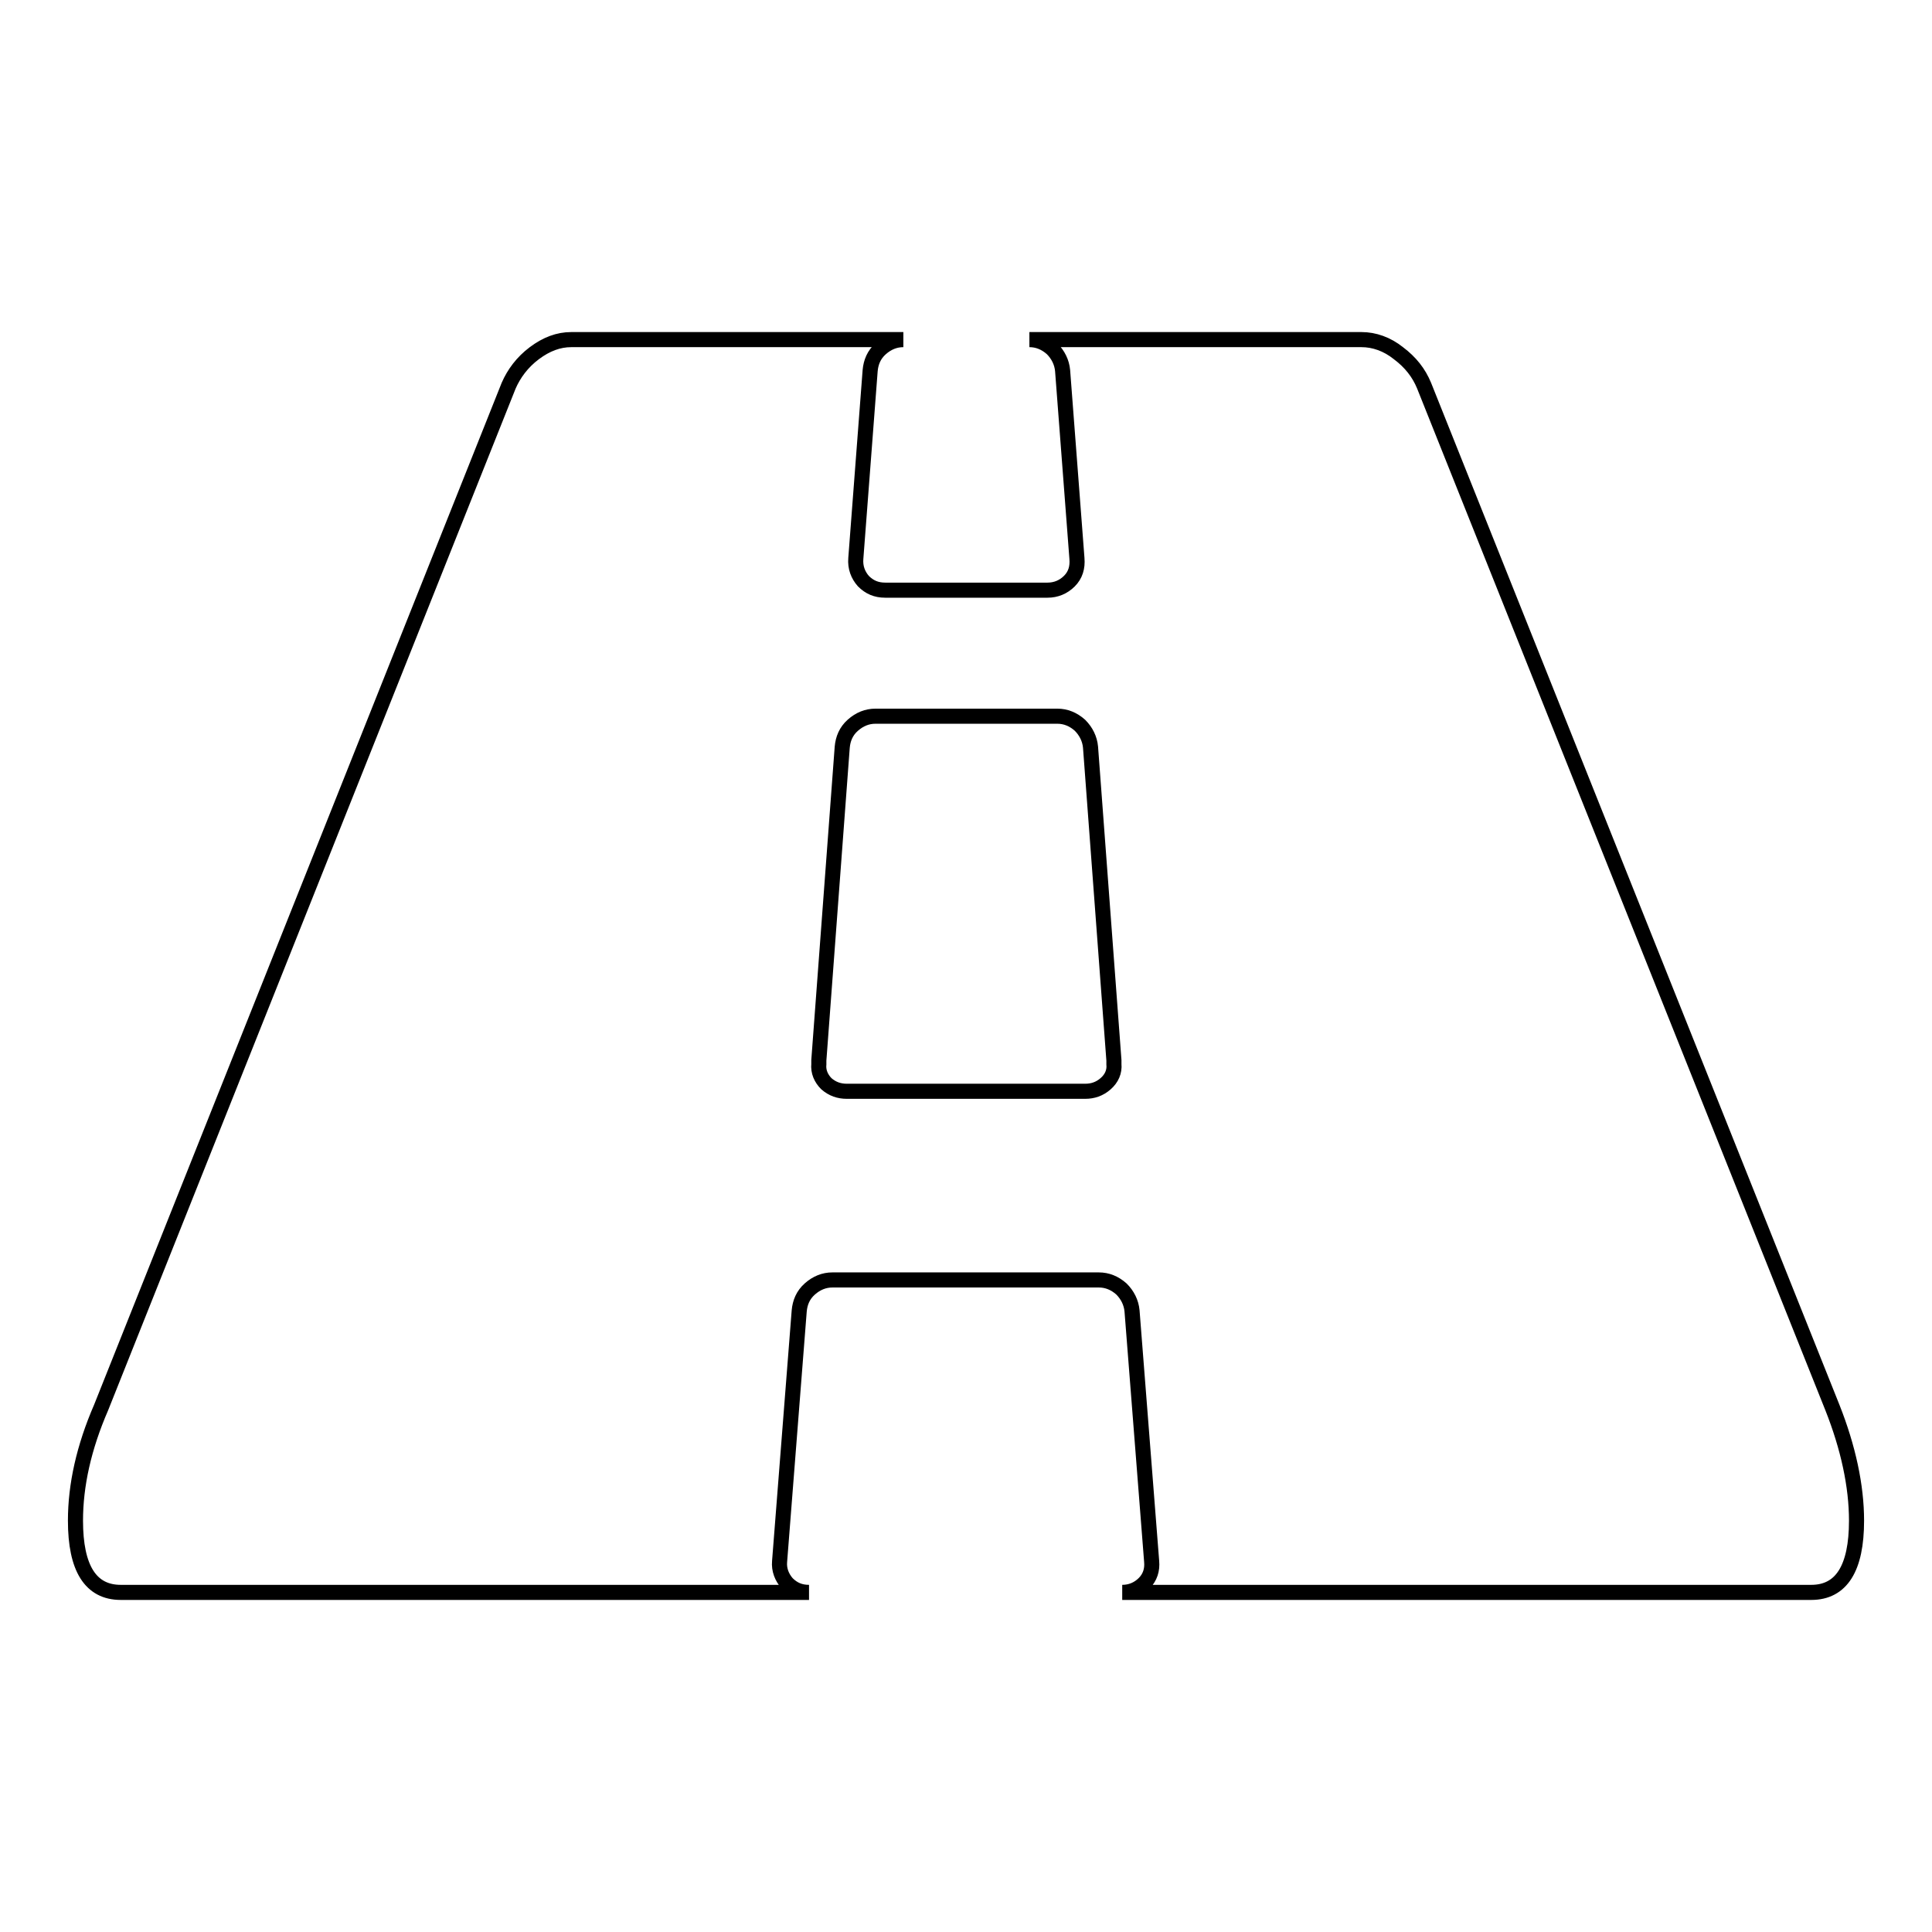 <?xml version="1.0" encoding="utf-8"?>
<!-- Svg Vector Icons : http://www.onlinewebfonts.com/icon -->
<!DOCTYPE svg PUBLIC "-//W3C//DTD SVG 1.1//EN" "http://www.w3.org/Graphics/SVG/1.1/DTD/svg11.dtd">
<svg version="1.1" xmlns="http://www.w3.org/2000/svg" xmlns:xlink="http://www.w3.org/1999/xlink" x="0px" y="0px" viewBox="0 0 256 256" enable-background="new 0 0 256 256" xml:space="preserve">
<g> <path stroke-width="2" fill-opacity="0" stroke="#000000"  d="M147.6,141v-0.5L144.5,99c-0.1-1.1-0.6-2.1-1.4-2.9c-0.9-0.8-1.9-1.2-3-1.2h-24.1c-1.1,0-2.1,0.4-3,1.2 c-0.9,0.8-1.3,1.8-1.4,2.9l-3.1,41.5v0.5c-0.1,1,0.3,1.9,1,2.6c0.8,0.7,1.7,1,2.7,1h31.6c1,0,1.9-0.3,2.7-1 C147.3,142.9,147.7,142,147.6,141z M246,201.5c0,6.3-2,9.5-6,9.5h-91.3c1.1,0,2.1-0.4,2.9-1.2c0.8-0.8,1.1-1.8,1-2.9l-2.6-33.2 c-0.1-1.1-0.6-2.1-1.4-2.9c-0.9-0.8-1.9-1.2-3-1.2h-35.3c-1.1,0-2.1,0.4-3,1.2c-0.9,0.8-1.3,1.8-1.4,2.9l-2.6,33.2 c-0.1,1.1,0.3,2.1,1,2.9c0.8,0.8,1.7,1.2,2.9,1.2H16c-4,0-6-3.2-6-9.5c0-4.7,1.1-9.7,3.4-15L67.4,51.1c0.7-1.6,1.8-3.1,3.4-4.3 S74,45,75.7,45h44c-1.1,0-2.1,0.4-3,1.2c-0.9,0.8-1.3,1.8-1.4,2.9l-1.9,24.9c-0.1,1.2,0.3,2.2,1,3c0.8,0.8,1.7,1.2,2.9,1.2h21.5 c1.1,0,2.1-0.4,2.9-1.2c0.8-0.8,1.1-1.8,1-3l-1.9-24.9c-0.1-1.1-0.6-2.1-1.4-2.9c-0.9-0.8-1.9-1.2-3-1.2h44c1.7,0,3.4,0.6,4.9,1.8 c1.6,1.2,2.7,2.6,3.4,4.3l54.1,135.4C244.9,191.8,246,196.9,246,201.5z"/></g>
</svg>
